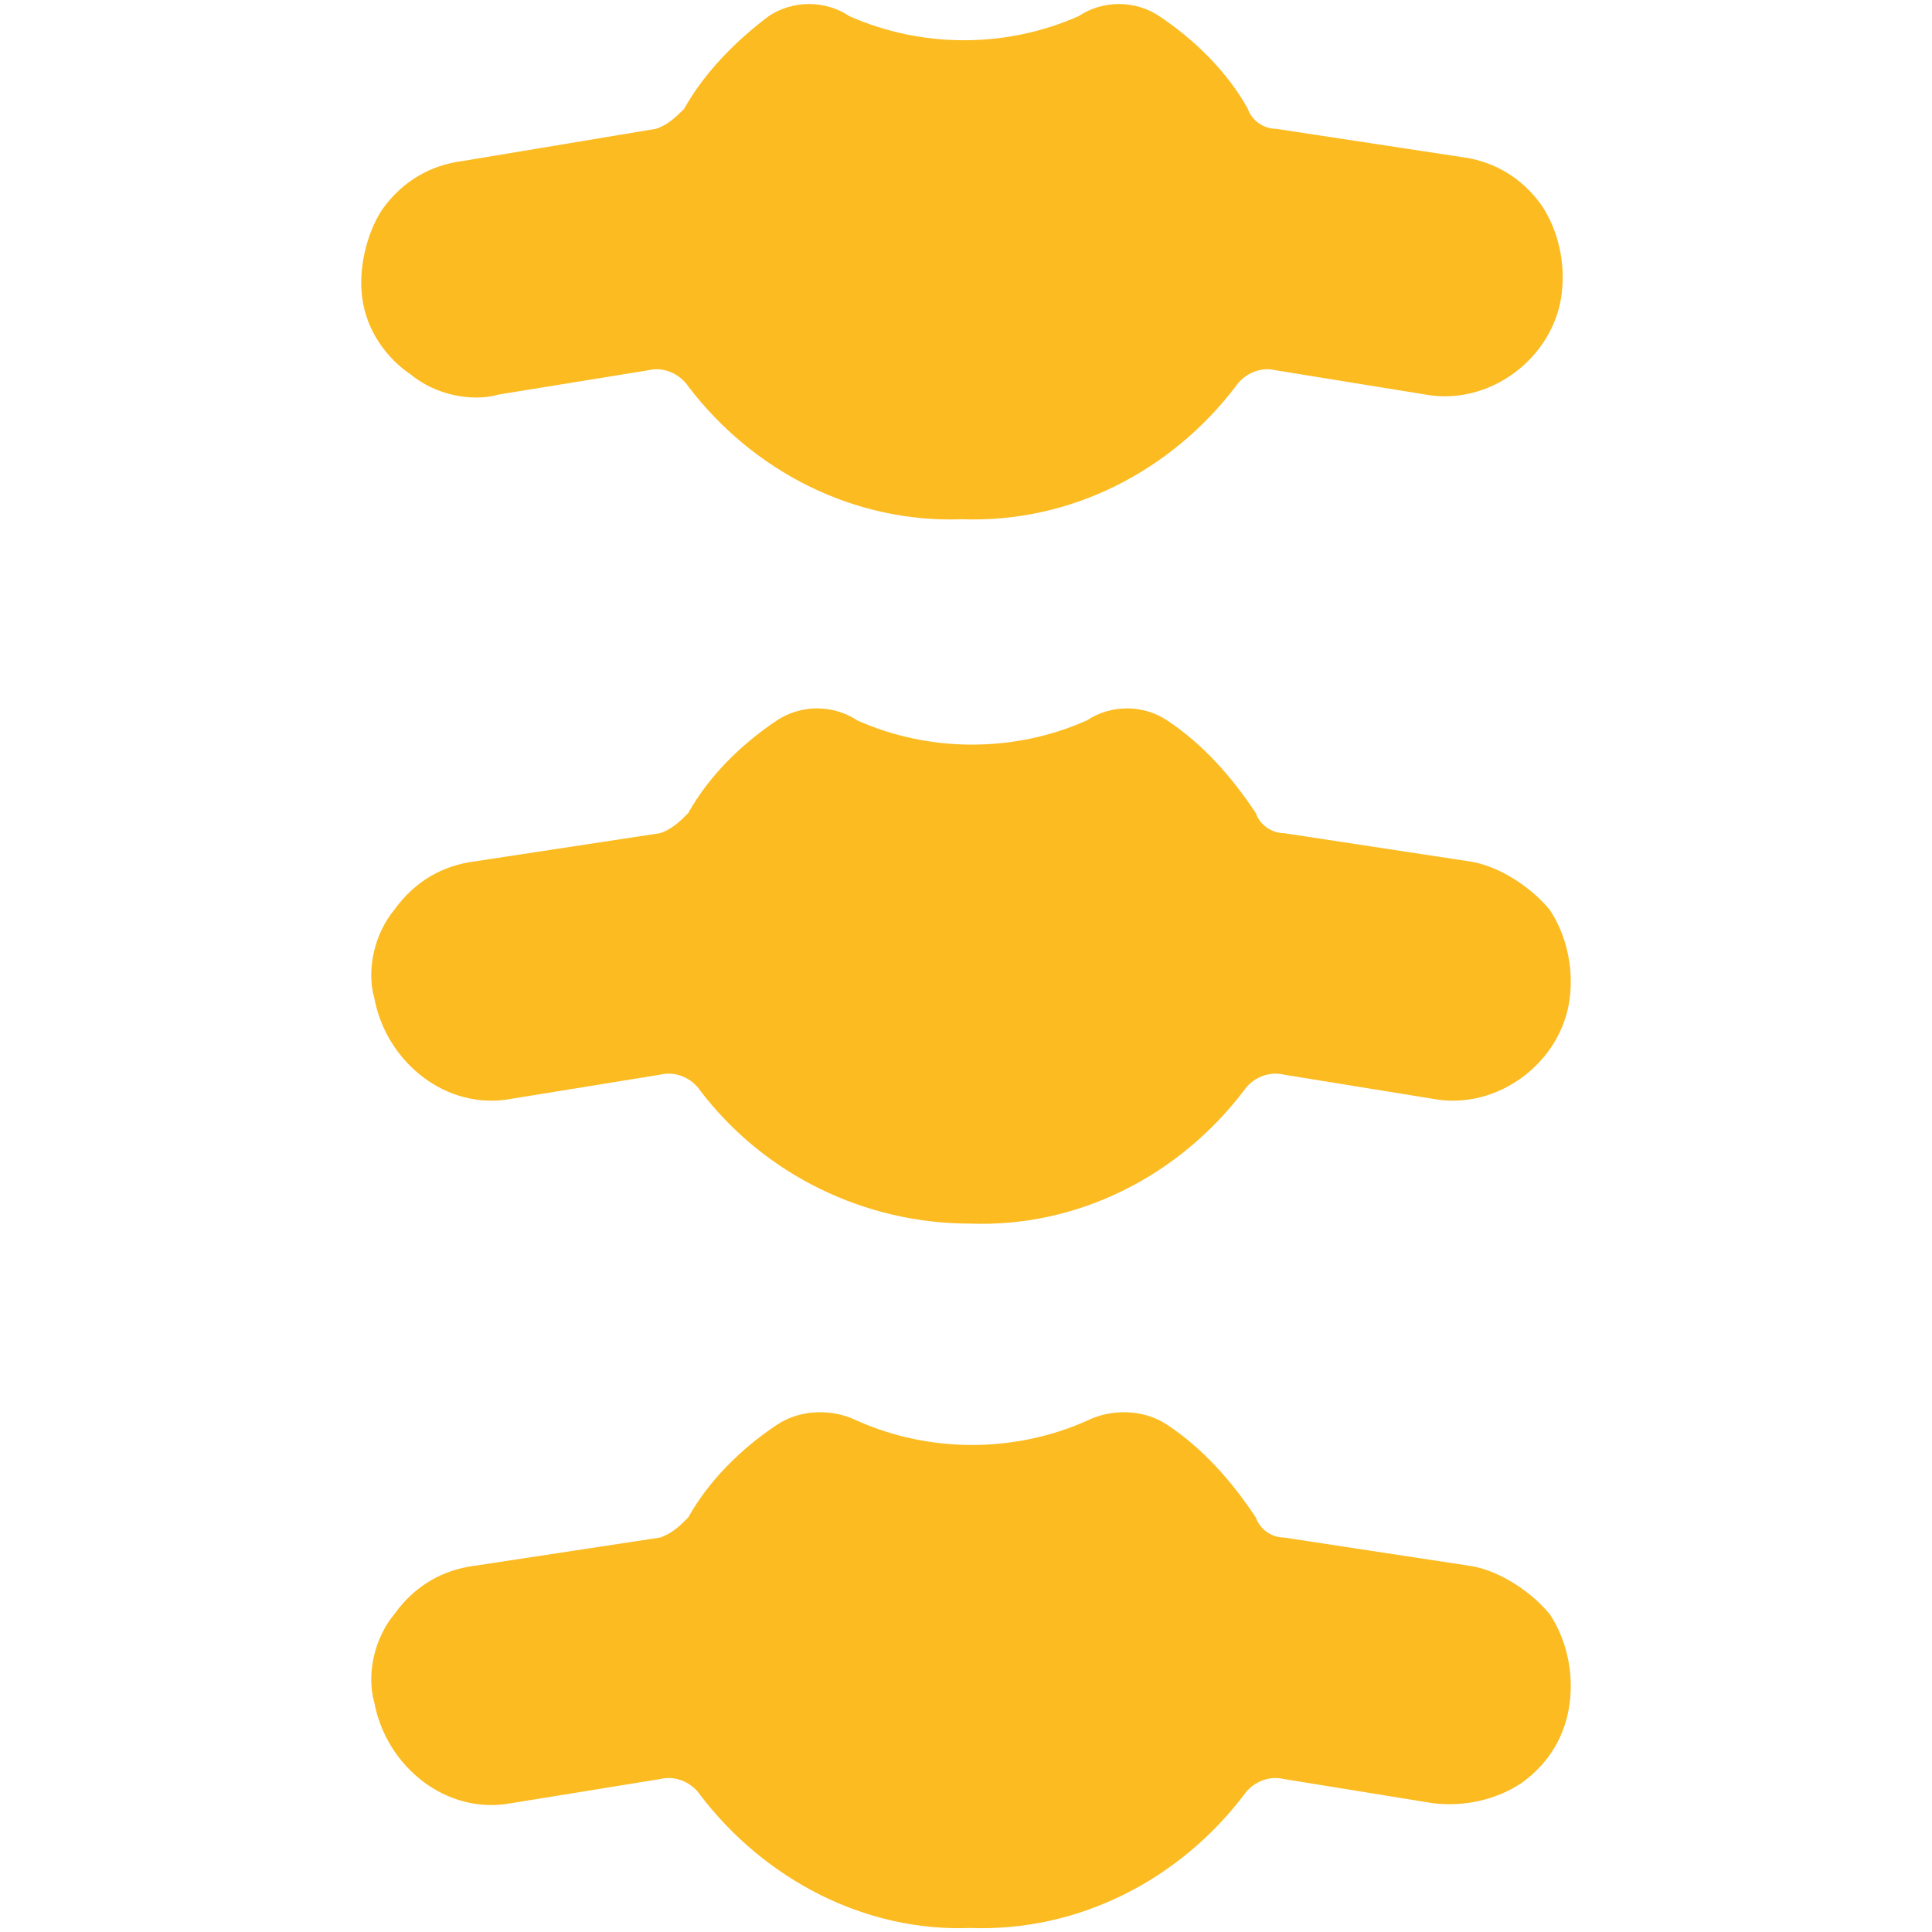 <?xml version="1.0" encoding="utf-8"?>
<!-- Generator: Adobe Illustrator 27.2.0, SVG Export Plug-In . SVG Version: 6.00 Build 0)  -->
<svg version="1.1" id="Ebene_1" xmlns="http://www.w3.org/2000/svg" xmlns:xlink="http://www.w3.org/1999/xlink" x="0px" y="0px"
	 viewBox="0 0 48 48" style="enable-background:new 0 0 48 48;" xml:space="preserve">
<style type="text/css">
	.st0{fill:#FBBB21;}
</style>
<g>
	<path class="st0" d="M10.2,9.3c0.6,0.5,1.5,0.7,2.2,0.5l3.7-0.6c0.4-0.1,0.8,0.1,1,0.4c1.6,2.1,4.1,3.4,6.8,3.3
		c2.7,0.1,5.2-1.2,6.8-3.3c0.2-0.3,0.6-0.5,1-0.4l3.7,0.6c1.6,0.3,3.2-0.9,3.4-2.5c0,0,0,0,0,0c0.1-0.8-0.1-1.6-0.5-2.2
		c-0.5-0.7-1.2-1.1-2-1.2l-4.6-0.7c-0.3,0-0.6-0.2-0.7-0.5c-0.5-0.9-1.3-1.7-2.2-2.3c-0.6-0.4-1.4-0.4-2,0c-1.8,0.8-3.9,0.8-5.7,0
		c-0.6-0.4-1.4-0.4-2,0C18.3,1,17.5,1.8,17,2.7c-0.2,0.2-0.4,0.4-0.7,0.5L11.5,4c-0.8,0.1-1.5,0.5-2,1.2C9.1,5.8,8.9,6.7,9,7.4
		C9.1,8.2,9.6,8.9,10.2,9.3z"/>
	<path class="st0" d="M36.5,21.4l-4.6-0.7c-0.3,0-0.6-0.2-0.7-0.5c-0.6-0.9-1.3-1.7-2.2-2.3c-0.6-0.4-1.4-0.4-2,0
		c-1.8,0.8-3.9,0.8-5.7,0c-0.6-0.4-1.4-0.4-2,0c-0.9,0.6-1.7,1.4-2.2,2.3c-0.2,0.2-0.4,0.4-0.7,0.5l-4.6,0.7c-0.8,0.1-1.5,0.5-2,1.2
		c-0.5,0.6-0.7,1.5-0.5,2.2c0.3,1.6,1.8,2.8,3.4,2.5c0,0,0,0,0,0l3.7-0.6c0.4-0.1,0.8,0.1,1,0.4c1.6,2.1,4.1,3.3,6.7,3.3
		c2.7,0.1,5.2-1.2,6.8-3.3c0.2-0.3,0.6-0.5,1-0.4l3.7,0.6c1.6,0.3,3.2-0.9,3.4-2.5c0,0,0,0,0,0c0.1-0.8-0.1-1.6-0.5-2.2
		C38,22,37.2,21.5,36.5,21.4z"/>
	<path class="st0" d="M36.5,38.9l-4.6-0.7c-0.3,0-0.6-0.2-0.7-0.5c-0.6-0.9-1.3-1.7-2.2-2.3c-0.6-0.4-1.4-0.4-2-0.1
		c-1.8,0.8-3.9,0.8-5.7,0c-0.6-0.3-1.4-0.3-2,0.1c-0.9,0.6-1.7,1.4-2.2,2.3c-0.2,0.2-0.4,0.4-0.7,0.5l-4.6,0.7
		c-0.8,0.1-1.5,0.5-2,1.2c-0.5,0.6-0.7,1.5-0.5,2.2c0.3,1.6,1.8,2.8,3.4,2.5c0,0,0,0,0,0l3.7-0.6c0.4-0.1,0.8,0.1,1,0.4
		c1.6,2.1,4.1,3.4,6.7,3.3c2.7,0.1,5.2-1.2,6.8-3.3c0.2-0.3,0.6-0.5,1-0.4l3.7,0.6c0.8,0.1,1.6-0.1,2.2-0.5c0.7-0.5,1.1-1.2,1.2-2
		c0.1-0.8-0.1-1.6-0.5-2.2C38,39.5,37.2,39,36.5,38.9z"/>
</g>
</svg>
